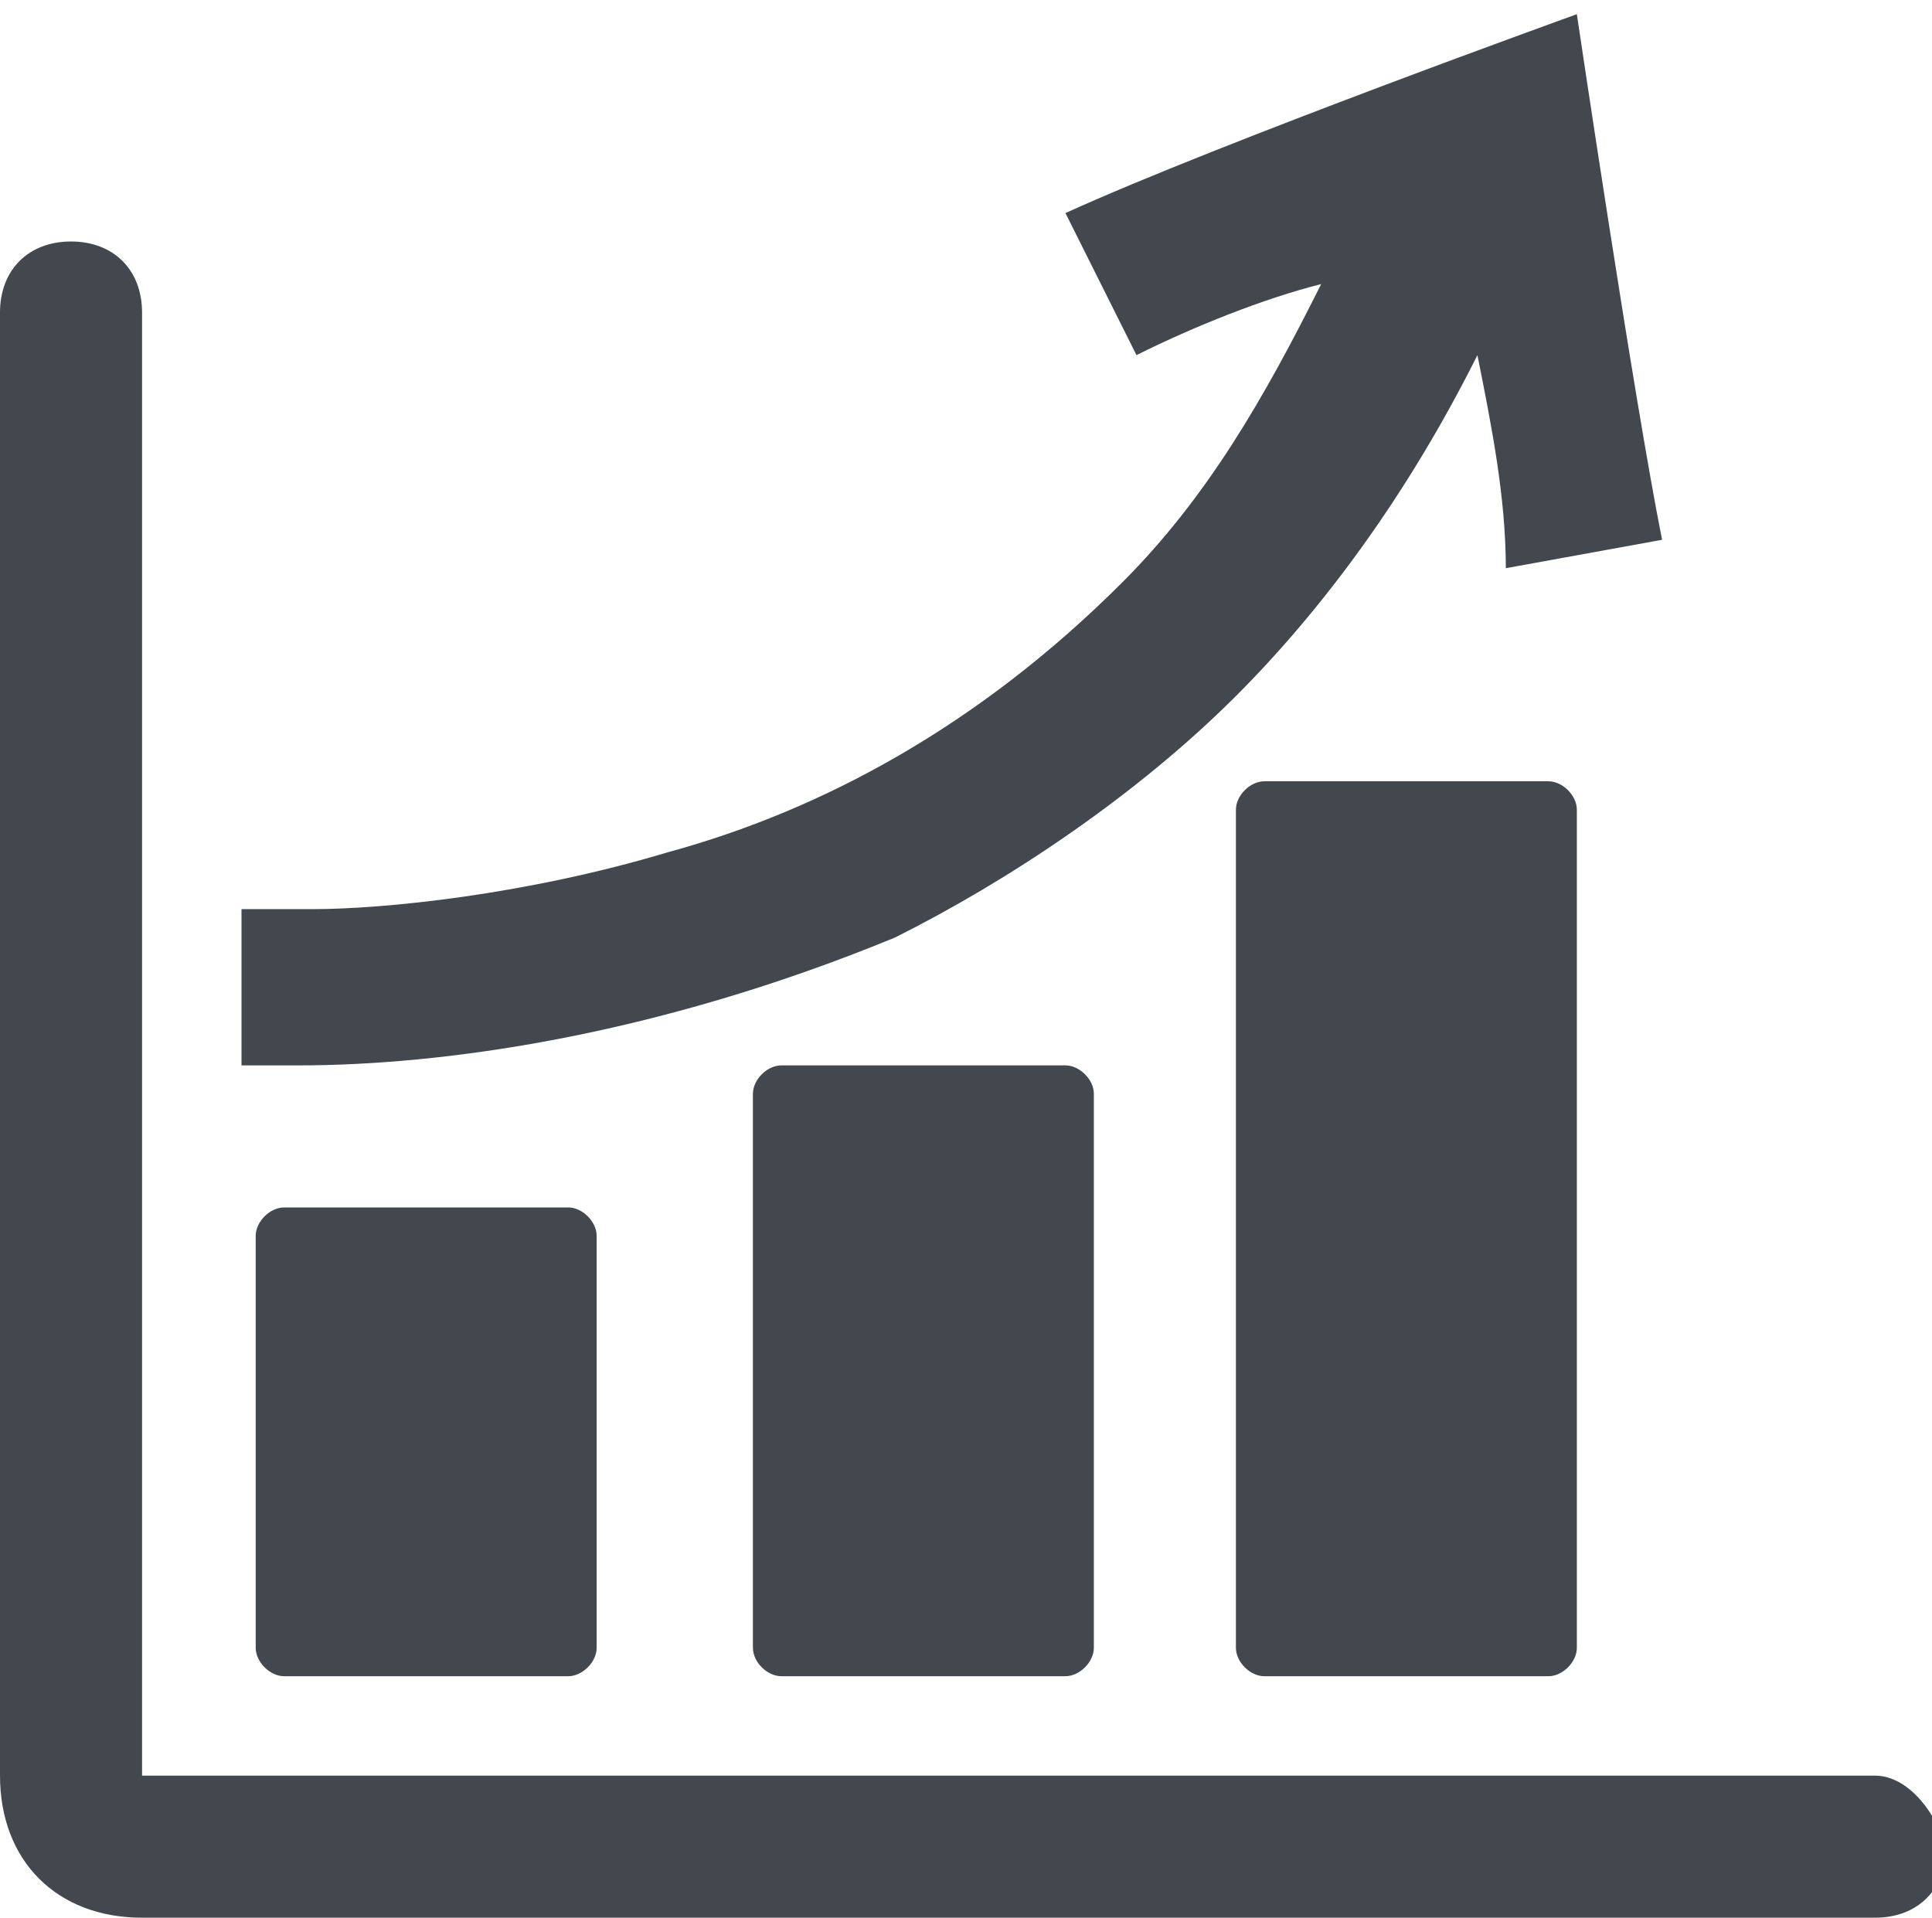 <?xml version="1.0" encoding="utf-8"?>
<!-- Generator: Adobe Illustrator 20.1.0, SVG Export Plug-In . SVG Version: 6.00 Build 0)  -->
<!DOCTYPE svg PUBLIC "-//W3C//DTD SVG 1.1//EN" "http://www.w3.org/Graphics/SVG/1.1/DTD/svg11.dtd">
<svg version="1.1" id="Layer_1" xmlns="http://www.w3.org/2000/svg" xmlns:xlink="http://www.w3.org/1999/xlink" x="0px" y="0px"
	 viewBox="0 0 13.6 13.5" style="enable-background:new 0 0 13.6 13.5;" xml:space="preserve">
<style type="text/css">
	.st0{fill:#43484F;}
</style>
<g>
	<path class="st0" d="M2,11.8h2c0.1,0,0.2-0.1,0.2-0.2V8.7c0-0.1-0.1-0.2-0.2-0.2H2c-0.1,0-0.2,0.1-0.2,0.2v2.9
		C1.8,11.7,1.9,11.8,2,11.8z"/>
	<path class="st0" d="M5.5,7.5c-0.1,0-0.2,0.1-0.2,0.2v3.9c0,0.1,0.1,0.2,0.2,0.2h2c0.1,0,0.2-0.1,0.2-0.2V7.7
		c0-0.1-0.1-0.2-0.2-0.2H5.5z"/>
	<path class="st0" d="M8.9,5.5c-0.1,0-0.2,0.1-0.2,0.2v5.9c0,0.1,0.1,0.2,0.2,0.2h2c0.1,0,0.2-0.1,0.2-0.2V5.7
		c0-0.1-0.1-0.2-0.2-0.2H8.9z"/>
	<path class="st0" d="M13.2,12.5H1l0,0V2.2c0-0.3-0.2-0.5-0.5-0.5C0.2,1.7,0,1.9,0,2.2v10.3c0,0.6,0.4,1,1,1h12.2
		c0.3,0,0.5-0.2,0.5-0.5C13.6,12.7,13.4,12.5,13.2,12.5z"/>
	<path class="st0" d="M6.3,6.6C7.1,6.2,8,5.6,8.7,4.9c0.6-0.6,1.2-1.4,1.7-2.4c0.1,0.5,0.2,1,0.2,1.5l1.1-0.2
		c-0.2-1-0.6-3.7-0.6-3.7S8.6,1,7.5,1.5L8,2.5C8.4,2.3,8.9,2.1,9.3,2C8.9,2.8,8.5,3.5,7.9,4.1c-1,1-2.1,1.6-3.2,1.9
		c-1,0.3-2,0.4-2.5,0.4c-0.2,0-0.3,0-0.4,0c0,0,0,0-0.1,0v1.1c0.1,0,0.2,0,0.4,0C3.1,7.5,4.6,7.3,6.3,6.6z"/>
</g>
</svg>

